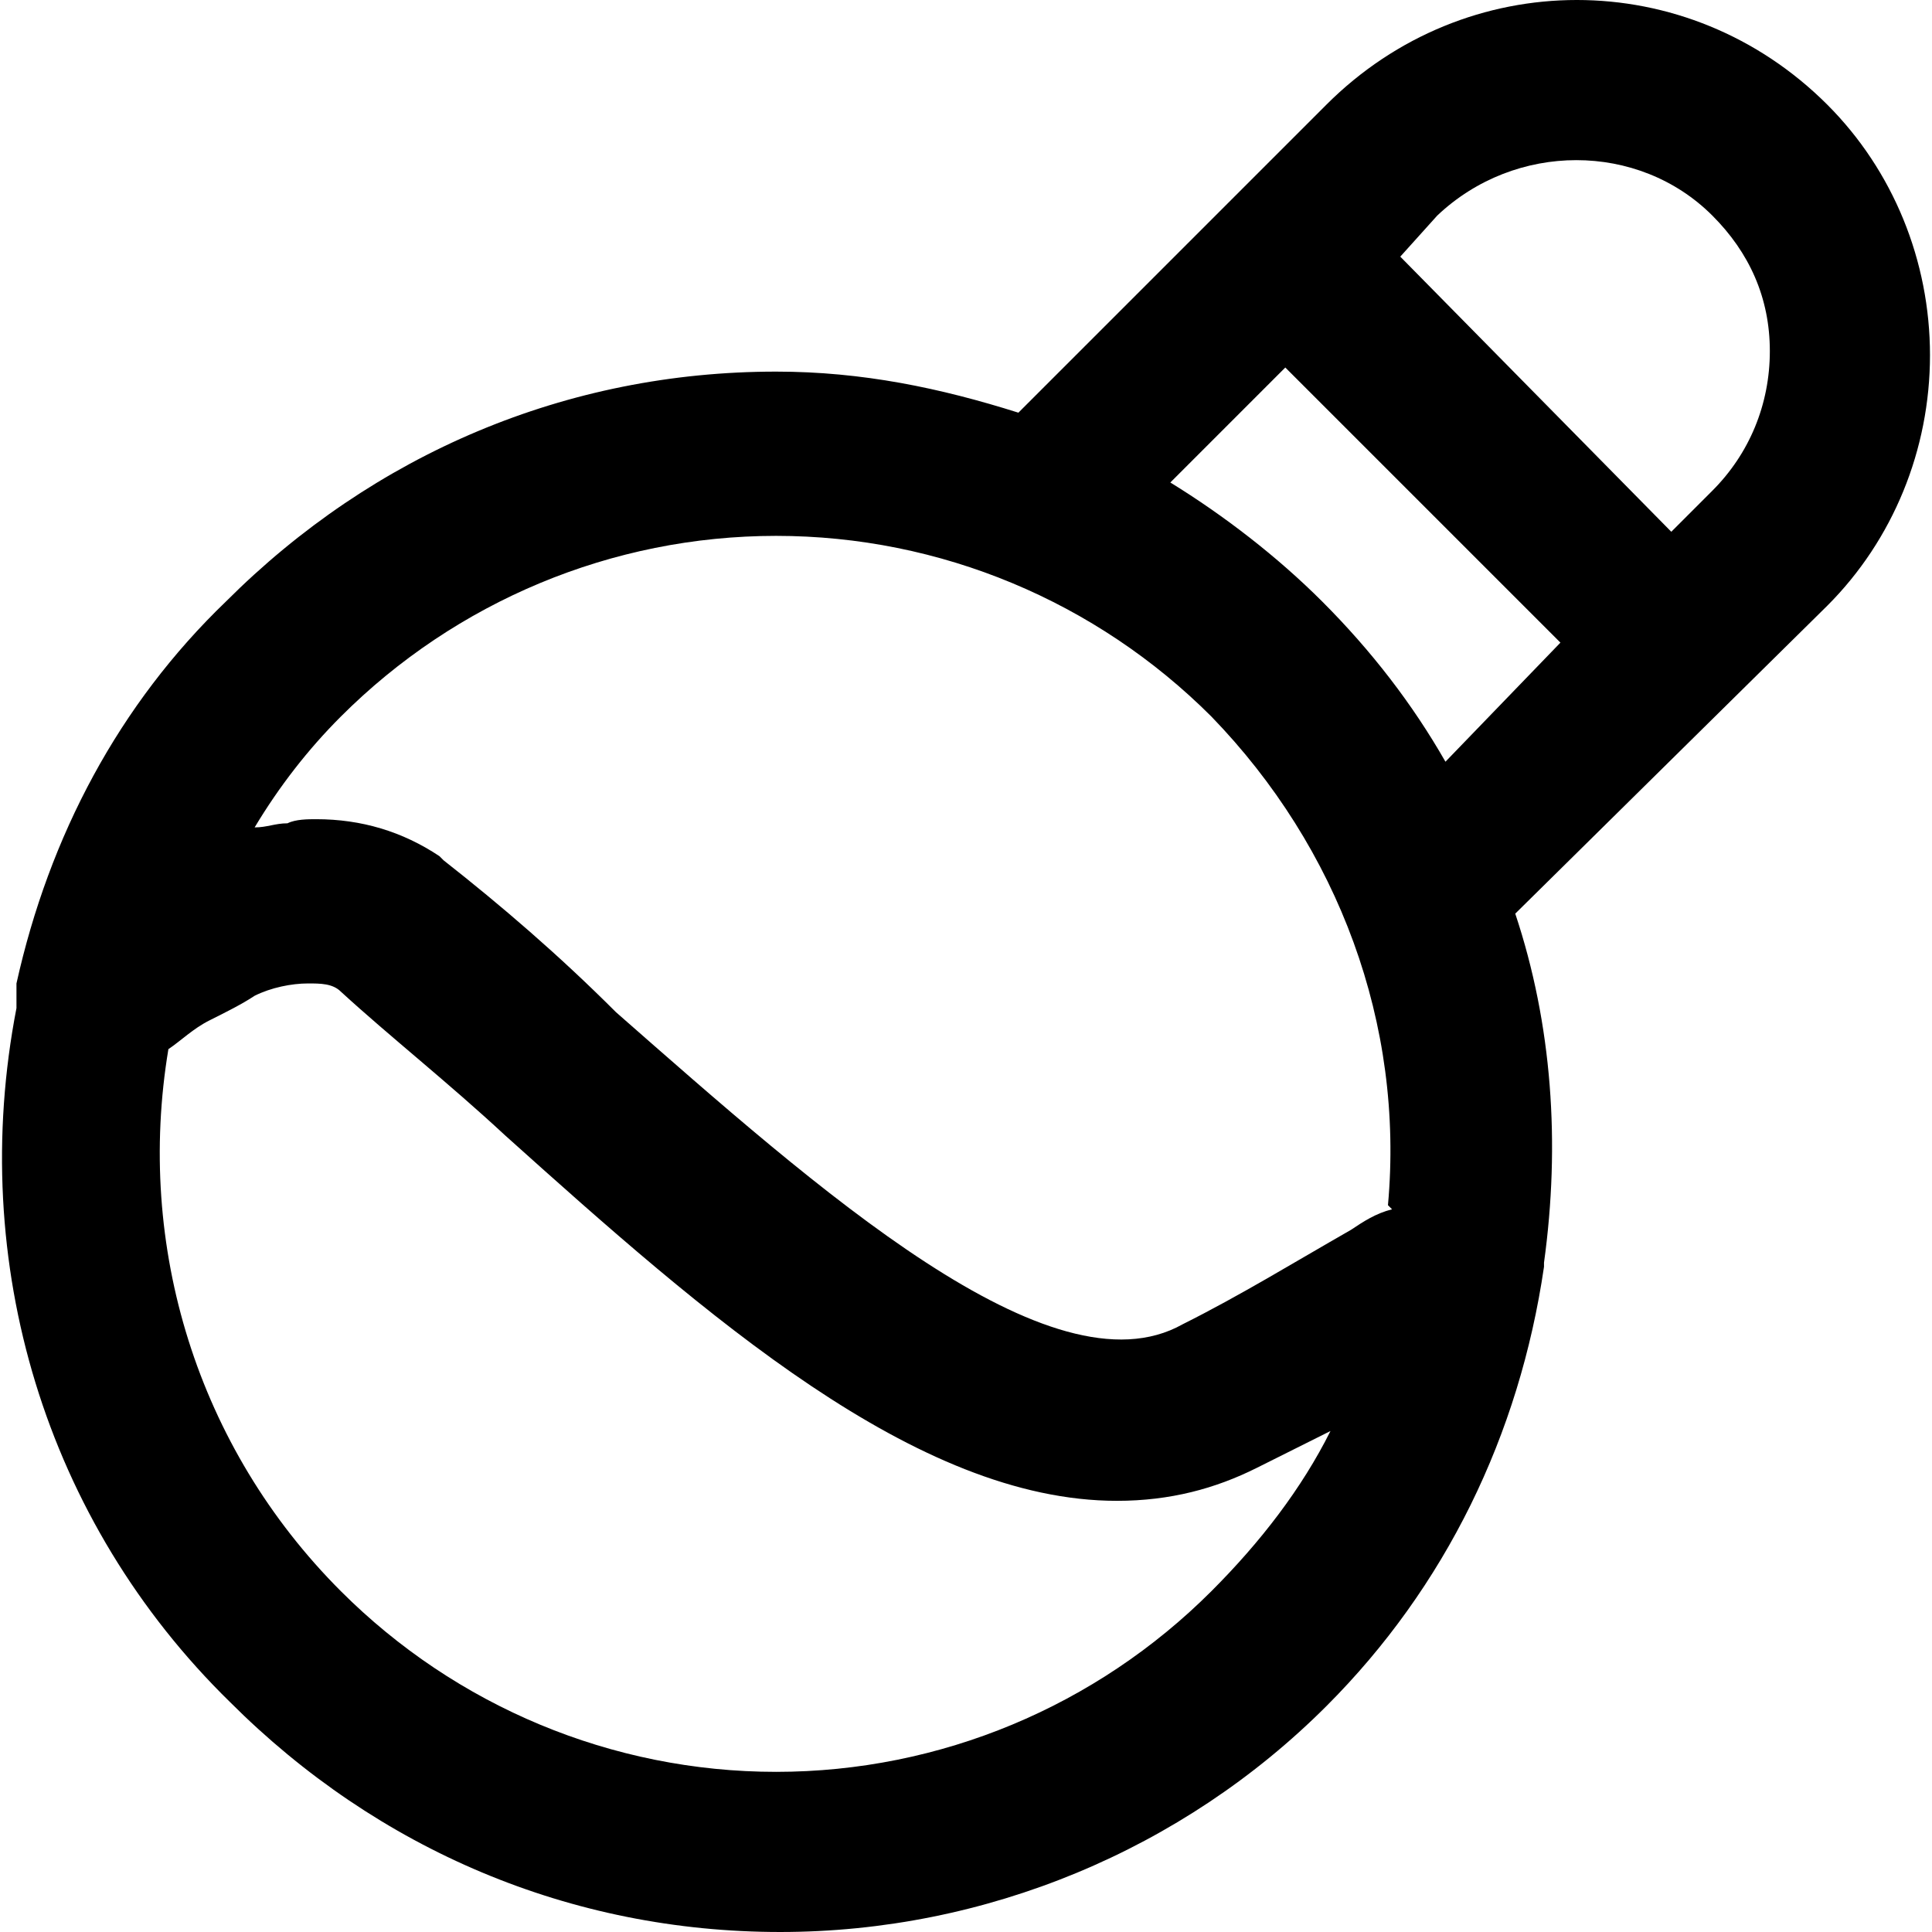 <?xml version="1.0" encoding="iso-8859-1"?>
<!-- Uploaded to: SVG Repo, www.svgrepo.com, Generator: SVG Repo Mixer Tools -->
<svg fill="#000000" height="800px" width="800px" version="1.1" id="Layer_1" xmlns="http://www.w3.org/2000/svg" xmlns:xlink="http://www.w3.org/1999/xlink" 
	 viewBox="0 0 501.867 501.867" xml:space="preserve">
<g>
	<g>
		<path d="M501.345,92.267c0-24.533-9.6-48-26.667-65.067c-36.267-36.267-93.867-36.267-130.133,0l-80,80
			c-20.267-6.4-40.533-10.667-62.933-10.667c-54.4,0-104.533,21.333-142.933,59.733c-27.733,26.667-45.867,60.8-54.4,99.2
			c0,2.133,0,4.267,0,6.4C-8.522,328,11.745,395.2,59.745,442.133c38.4,38.4,88.533,59.733,142.933,59.733
			c53.333,0,104.533-21.333,141.867-58.667c30.933-30.933,50.133-70.4,56.533-114.133V328c4.267-30.933,2.133-61.867-7.467-90.667
			l81.067-80C491.745,140.267,501.345,116.8,501.345,92.267z M314.678,413.333c-29.867,29.867-70.4,46.933-113.067,46.933
			c-42.667,0-83.2-17.067-113.067-46.933c-37.333-37.333-53.333-89.6-44.8-140.8c3.2-2.133,6.4-5.333,10.667-7.467
			s8.533-4.267,11.733-6.4c4.267-2.133,9.6-3.2,13.867-3.2c3.2,0,6.4,0,8.533,2.133c12.8,11.733,27.733,23.467,42.667,37.333
			c52.267,46.933,106.667,94.933,158.933,94.933c13.867,0,25.6-3.2,36.267-8.533c6.4-3.2,12.8-6.4,19.2-9.6
			C338.145,386.667,327.478,400.533,314.678,413.333z M350.945,319.467c-14.933,8.533-28.8,17.067-43.733,24.533
			c-34.133,19.2-94.933-35.2-147.2-81.067c-14.933-14.933-29.867-27.733-44.8-39.467l-1.067-1.067c-9.6-6.4-20.267-9.6-32-9.6
			c-2.133,0-5.333,0-7.467,1.067c-3.2,0-5.333,1.067-8.533,1.067c6.4-10.667,13.867-20.267,22.4-28.8
			c29.867-29.867,70.4-46.933,113.067-46.933c42.667,0,83.2,17.067,113.067,46.933c33.067,34.133,50.133,80,45.867,126.933
			l1.067,1.067C357.345,315.2,354.145,317.333,350.945,319.467z M375.478,197.867c-8.533-14.933-19.2-28.8-32-41.6
			c-11.733-11.733-25.6-22.4-39.467-30.933l29.867-29.867l71.467,71.467L375.478,197.867z M444.811,127.467l-10.667,10.667
			l-70.4-71.467l9.6-10.667c20.267-19.2,52.267-19.2,71.467,0c9.6,9.6,14.933,21.333,14.933,35.2
			C459.745,105.066,454.411,117.867,444.811,127.467z"/>
	</g>
</g>
</svg>